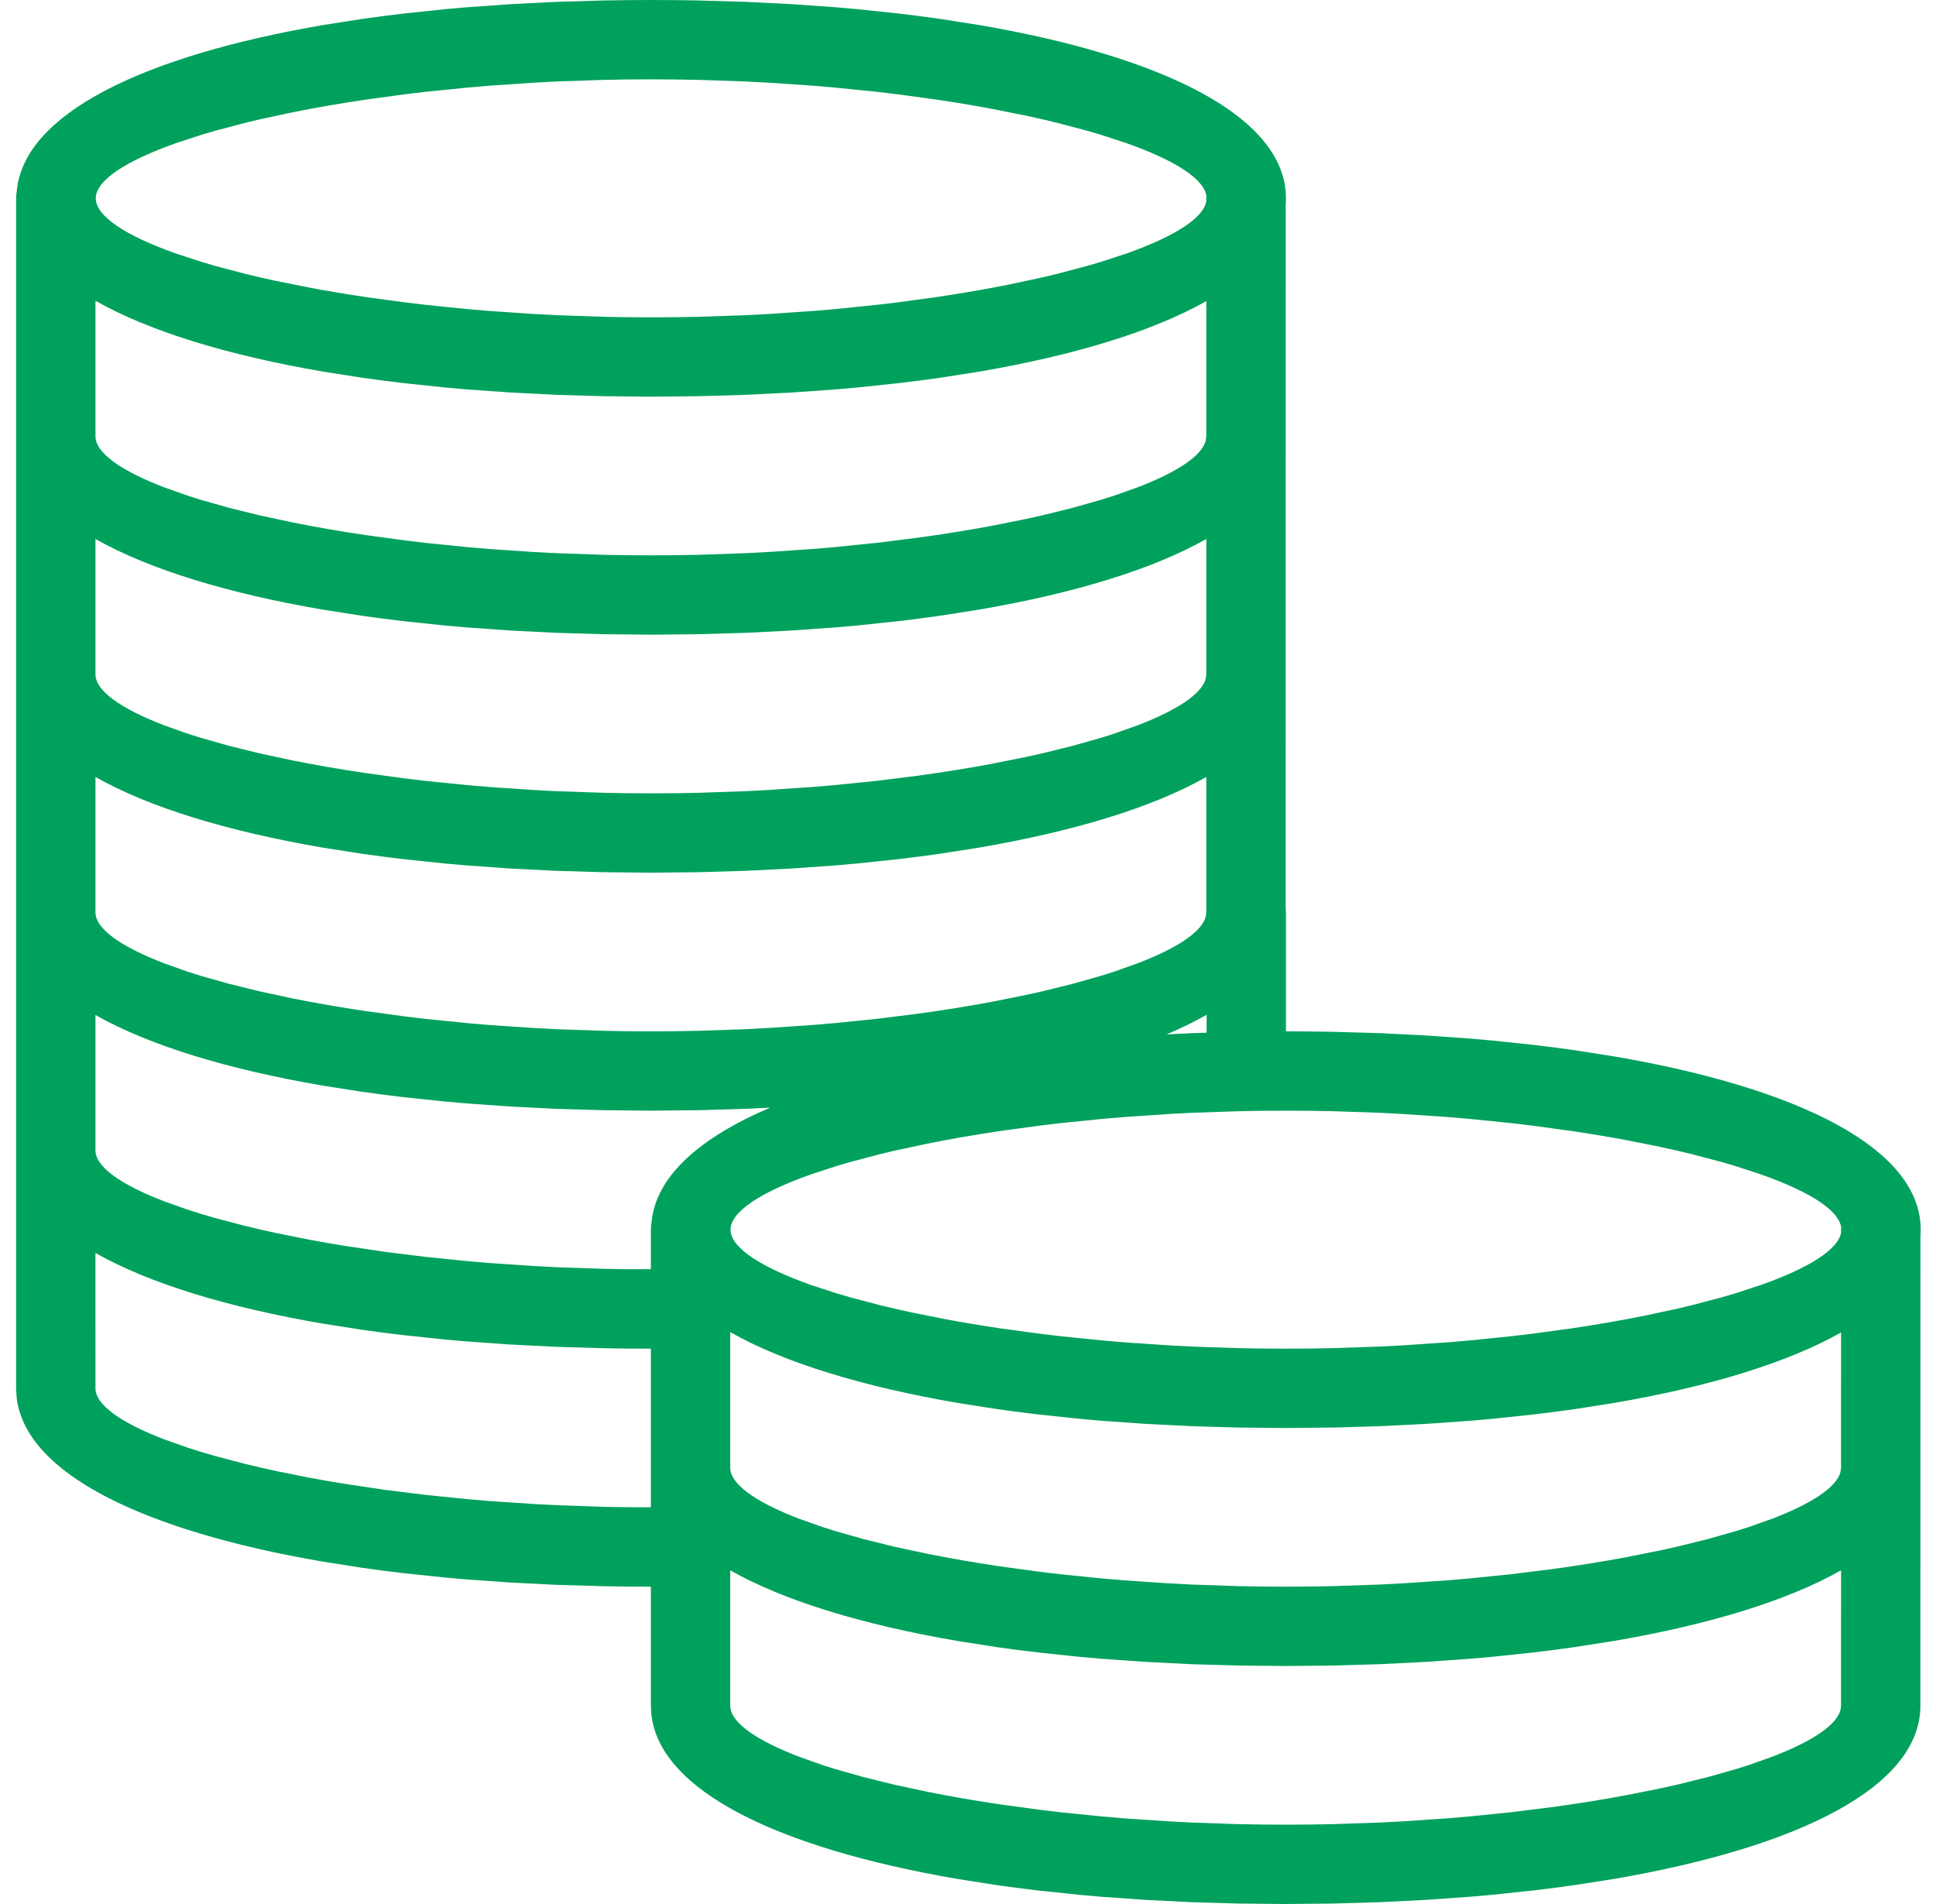 <svg xmlns="http://www.w3.org/2000/svg" xmlns:xlink="http://www.w3.org/1999/xlink" width="61px" height="60px" viewBox="0 0 61 60"><title>icons/guenstig</title><g id="Website" stroke="none" stroke-width="1" fill="none" fill-rule="evenodd"><g id="_vorteile" transform="translate(-986, -5963)" fill="#00A15D"><g id="Vorteile" transform="translate(-1, 5134)"><g id="Group-18-Copy-9" transform="translate(925.508, 779)"><g id="Ecology-/-Clean-Cars-/-clean-car-cable-charge-Copy-5" transform="translate(62, 50)"><path d="M20.01,0 L20.766,0.004 C21.017,0.006 21.267,0.01 21.515,0.015 L21.515,0.015 L22.988,0.058 L24.425,0.13 L25.823,0.229 C26.053,0.248 26.28,0.268 26.506,0.289 L26.506,0.289 L27.837,0.43 C28.273,0.481 28.701,0.537 29.12,0.597 L29.12,0.597 L30.351,0.79 C36.164,1.787 40.01,3.687 40.01,6.25 C40.01,6.32 40.007,6.389 40.002,6.457 L40,28.643 L40.01,28.75 L40.01,32.5 L40.766,32.504 C41.017,32.506 41.267,32.51 41.515,32.515 L41.515,32.515 L42.988,32.558 L44.425,32.63 L45.823,32.729 C46.053,32.748 46.28,32.768 46.506,32.789 L46.506,32.789 L47.837,32.93 C48.273,32.981 48.701,33.037 49.12,33.097 L49.12,33.097 L50.351,33.29 C56.164,34.287 60.01,36.187 60.01,38.75 C60.01,38.82 60.007,38.889 60.002,38.957 L60,53.75 C60,56.314 56.155,58.213 50.342,59.21 L49.111,59.403 C48.692,59.463 48.265,59.519 47.829,59.57 L46.497,59.711 C46.271,59.732 46.044,59.752 45.814,59.771 L44.416,59.87 L42.979,59.942 L41.506,59.985 L40,60 L38.494,59.985 L37.021,59.942 L35.584,59.87 L34.186,59.771 C33.956,59.752 33.729,59.732 33.503,59.711 L32.171,59.57 C31.735,59.519 31.308,59.463 30.889,59.403 L29.658,59.21 C24.045,58.247 20.267,56.444 20.014,54.013 L20,53.75 L20,50 C19.493,50 18.991,49.995 18.495,49.985 L17.022,49.942 L15.584,49.87 L14.186,49.771 C13.957,49.752 13.729,49.732 13.504,49.711 L12.172,49.57 C11.736,49.519 11.308,49.463 10.889,49.403 L9.659,49.21 C4.046,48.247 0.268,46.444 0.014,44.013 L0,43.75 L0,6.25 C0,6.173 0.007,6.098 0.02,6.025 C0.238,3.576 4.027,1.758 9.669,0.79 L9.669,0.79 L10.9,0.597 C11.319,0.537 11.747,0.481 12.183,0.43 L12.183,0.43 L13.514,0.289 C13.74,0.268 13.967,0.248 14.197,0.229 L14.197,0.229 L15.595,0.13 L17.032,0.058 L18.505,0.015 C19.001,0.005 19.503,0 20.01,0 L20.01,0 Z M50.342,51.71 L49.111,51.903 C48.692,51.963 48.265,52.019 47.829,52.07 L46.497,52.211 C46.271,52.232 46.044,52.252 45.814,52.271 L44.416,52.37 L42.979,52.442 L41.506,52.485 L40,52.5 L38.494,52.485 L37.021,52.442 L35.584,52.37 L34.186,52.271 C33.956,52.252 33.729,52.232 33.503,52.211 L32.171,52.07 C31.735,52.019 31.308,51.963 30.889,51.903 L29.658,51.71 C26.665,51.197 24.193,50.444 22.5,49.485 L22.5,53.75 C22.5,54.266 23.291,54.83 24.675,55.361 L25.415,55.623 C25.547,55.666 25.682,55.708 25.821,55.751 L26.699,56 L27.662,56.238 L28.705,56.462 C29.426,56.607 30.195,56.741 31.007,56.861 L32.255,57.031 C32.468,57.058 32.684,57.083 32.901,57.108 L34.234,57.243 C34.46,57.263 34.688,57.283 34.919,57.301 L36.323,57.396 C36.56,57.41 36.8,57.422 37.041,57.433 L38.504,57.483 C38.997,57.494 39.496,57.5 40,57.5 C40.504,57.5 41.003,57.494 41.496,57.483 L42.959,57.433 C43.2,57.422 43.44,57.41 43.677,57.396 L45.081,57.301 C45.312,57.283 45.54,57.263 45.766,57.243 L47.099,57.108 L48.376,56.949 C49.208,56.836 50.001,56.708 50.745,56.569 L51.826,56.352 C52,56.315 52.17,56.277 52.338,56.238 L53.301,56 L54.179,55.751 C54.318,55.708 54.453,55.666 54.585,55.623 L55.325,55.361 C56.594,54.875 57.364,54.36 57.484,53.88 L57.5,53.75 L57.501,49.484 C55.808,50.444 53.336,51.197 50.342,51.71 Z M22.5,41.978 L22.5,46.25 C22.5,46.766 23.291,47.33 24.675,47.861 L25.415,48.123 C25.547,48.166 25.682,48.208 25.821,48.251 L26.699,48.5 L27.662,48.738 L28.705,48.962 C29.426,49.107 30.195,49.241 31.007,49.361 L32.255,49.531 C32.468,49.558 32.684,49.583 32.901,49.608 L34.234,49.743 C34.46,49.763 34.688,49.783 34.919,49.801 L36.323,49.896 C36.56,49.91 36.8,49.922 37.041,49.933 L38.504,49.983 C38.997,49.994 39.496,50 40,50 C40.504,50 41.003,49.994 41.496,49.983 L42.959,49.933 C43.2,49.922 43.44,49.91 43.677,49.896 L45.081,49.801 C45.312,49.783 45.54,49.763 45.766,49.743 L47.099,49.608 L48.376,49.449 C49.208,49.336 50.001,49.208 50.745,49.069 L51.826,48.852 C52,48.815 52.17,48.777 52.338,48.738 L53.301,48.5 L54.179,48.251 C54.318,48.208 54.453,48.166 54.585,48.123 L55.325,47.861 C56.594,47.375 57.364,46.86 57.484,46.38 L57.5,46.25 L57.501,41.989 C55.808,42.946 53.339,43.697 50.351,44.21 L50.351,44.21 L49.12,44.403 C48.701,44.463 48.273,44.519 47.837,44.57 L47.837,44.57 L46.506,44.711 C46.28,44.732 46.053,44.752 45.823,44.771 L45.823,44.771 L44.425,44.87 L42.988,44.942 L41.515,44.985 L40.01,45 L38.505,44.985 L37.032,44.942 L35.595,44.87 L34.197,44.771 C33.967,44.752 33.74,44.732 33.514,44.711 L33.514,44.711 L32.183,44.57 C31.747,44.519 31.319,44.463 30.9,44.403 L30.9,44.403 L29.669,44.21 C26.67,43.695 24.194,42.94 22.5,41.978 Z M2.499,39.484 L2.5,43.75 C2.5,44.266 3.291,44.83 4.675,45.361 L5.416,45.623 C5.679,45.709 5.957,45.793 6.25,45.877 L7.171,46.12 C7.492,46.2 7.827,46.277 8.175,46.352 L9.255,46.569 C9.628,46.638 10.012,46.705 10.407,46.768 L11.625,46.949 L12.902,47.108 L14.234,47.243 C14.461,47.263 14.689,47.283 14.919,47.301 L16.323,47.396 C16.561,47.409 16.8,47.422 17.041,47.433 L18.504,47.483 C18.751,47.488 18.999,47.493 19.248,47.496 L20,47.497 L20,42.5 C19.493,42.5 18.991,42.495 18.495,42.485 L17.022,42.442 L15.584,42.37 L14.186,42.271 C13.957,42.252 13.729,42.232 13.504,42.211 L12.172,42.07 C11.736,42.019 11.308,41.963 10.889,41.903 L9.659,41.71 C6.665,41.197 4.193,40.444 2.499,39.484 Z M40.01,35 L39.258,35.004 C39.009,35.007 38.761,35.012 38.514,35.017 L38.514,35.017 L37.051,35.067 C36.81,35.078 36.571,35.091 36.334,35.104 L36.334,35.104 L34.93,35.199 C34.7,35.217 34.471,35.237 34.245,35.257 L34.245,35.257 L32.913,35.392 C32.695,35.417 32.48,35.442 32.267,35.469 L32.267,35.469 L31.018,35.639 C30.207,35.759 29.437,35.893 28.716,36.038 L28.716,36.038 L27.673,36.262 C27.506,36.301 27.342,36.34 27.182,36.38 L27.182,36.38 L26.26,36.624 C26.113,36.665 25.971,36.707 25.832,36.75 L25.832,36.75 L25.044,37.008 C23.439,37.576 22.51,38.191 22.51,38.75 C22.51,39.309 23.439,39.924 25.044,40.492 L25.044,40.492 L25.832,40.75 C25.971,40.793 26.113,40.835 26.26,40.876 L26.26,40.876 L27.182,41.12 C27.503,41.2 27.838,41.277 28.185,41.352 L28.185,41.352 L29.266,41.568 C29.824,41.673 30.41,41.771 31.018,41.861 L31.018,41.861 L32.267,42.031 C32.48,42.058 32.695,42.083 32.913,42.108 L32.913,42.108 L34.245,42.243 C34.471,42.263 34.7,42.283 34.93,42.301 L34.93,42.301 L36.334,42.396 C36.571,42.409 36.81,42.422 37.051,42.433 L37.051,42.433 L38.514,42.483 C39.008,42.494 39.507,42.5 40.01,42.5 C40.513,42.5 41.012,42.494 41.506,42.483 L41.506,42.483 L42.969,42.433 C43.21,42.422 43.449,42.409 43.686,42.396 L43.686,42.396 L45.09,42.301 C45.32,42.283 45.549,42.263 45.775,42.243 L45.775,42.243 L47.107,42.108 C47.325,42.083 47.54,42.058 47.753,42.031 L47.753,42.031 L49.002,41.861 C49.813,41.741 50.583,41.607 51.304,41.462 L51.304,41.462 L52.347,41.238 C52.514,41.199 52.678,41.16 52.838,41.12 L52.838,41.12 L53.76,40.876 C53.907,40.835 54.049,40.793 54.188,40.75 L54.188,40.75 L54.976,40.492 C56.49,39.957 57.402,39.379 57.501,38.846 L57.5,38.75 L57.504,38.674 C57.424,38.135 56.509,37.55 54.976,37.008 L54.976,37.008 L54.188,36.75 C54.049,36.707 53.907,36.665 53.76,36.624 L53.76,36.624 L52.838,36.38 C52.517,36.3 52.182,36.223 51.835,36.148 L51.835,36.148 L50.754,35.932 C50.196,35.827 49.61,35.729 49.002,35.639 L49.002,35.639 L47.753,35.469 C47.54,35.442 47.325,35.417 47.107,35.392 L47.107,35.392 L45.775,35.257 C45.549,35.237 45.32,35.217 45.09,35.199 L45.09,35.199 L43.686,35.104 C43.449,35.091 43.21,35.078 42.969,35.067 L42.969,35.067 L41.506,35.017 C41.012,35.006 40.513,35 40.01,35 L40.01,35 Z M2.5,31.985 L2.5,36.25 C2.5,36.766 3.291,37.33 4.675,37.861 L5.416,38.123 C5.679,38.209 5.957,38.293 6.25,38.377 L7.171,38.62 C7.492,38.7 7.827,38.777 8.175,38.852 L9.255,39.069 C9.628,39.138 10.012,39.205 10.407,39.268 L11.625,39.449 L12.902,39.608 L14.234,39.743 C14.461,39.763 14.689,39.783 14.919,39.801 L16.323,39.896 C16.561,39.909 16.8,39.922 17.041,39.933 L18.504,39.983 C18.751,39.988 18.999,39.993 19.248,39.996 L20,39.997 L20,38.75 C20,38.673 20.007,38.598 20.02,38.525 C20.148,37.085 21.512,35.862 23.761,34.903 L22.979,34.942 L21.506,34.985 L20,35 L18.494,34.985 L17.021,34.942 L15.584,34.87 L14.186,34.771 C13.956,34.752 13.729,34.732 13.503,34.711 L12.171,34.57 C11.735,34.519 11.308,34.463 10.889,34.403 L9.658,34.21 C6.665,33.697 4.193,32.944 2.5,31.985 Z M36.25,32.597 L37.032,32.558 L37.51,32.543 L37.511,31.978 C37.13,32.195 36.708,32.402 36.25,32.597 Z M30.342,26.71 L29.111,26.903 C28.692,26.963 28.265,27.019 27.829,27.07 L26.497,27.211 C26.271,27.232 26.044,27.252 25.814,27.271 L24.416,27.37 L22.979,27.442 L21.506,27.485 L20,27.5 L18.494,27.485 L17.021,27.442 L15.584,27.37 L14.186,27.271 C13.956,27.252 13.729,27.232 13.503,27.211 L12.171,27.07 C11.735,27.019 11.308,26.963 10.889,26.903 L9.658,26.71 C6.665,26.197 4.193,25.444 2.5,24.485 L2.5,28.75 C2.5,29.266 3.291,29.83 4.675,30.361 L5.415,30.623 C5.547,30.666 5.682,30.708 5.821,30.751 L6.699,31 L7.662,31.238 L8.705,31.462 C9.426,31.607 10.195,31.741 11.007,31.861 L12.255,32.031 C12.468,32.058 12.684,32.083 12.901,32.108 L14.234,32.243 C14.46,32.263 14.688,32.283 14.919,32.301 L16.323,32.396 C16.56,32.41 16.8,32.422 17.041,32.433 L18.504,32.483 C18.997,32.494 19.496,32.5 20,32.5 C20.504,32.5 21.003,32.494 21.496,32.483 L22.959,32.433 C23.2,32.422 23.44,32.41 23.677,32.396 L25.081,32.301 C25.312,32.283 25.54,32.263 25.766,32.243 L27.099,32.108 L28.376,31.949 C29.208,31.836 30.001,31.708 30.745,31.569 L31.826,31.352 C32,31.315 32.17,31.277 32.338,31.238 L33.301,31 L34.179,30.751 C34.318,30.708 34.453,30.666 34.585,30.623 L35.325,30.361 C36.594,29.875 37.364,29.36 37.484,28.88 L37.5,28.75 L37.501,24.484 C35.808,25.444 33.336,26.197 30.342,26.71 Z M30.342,19.21 L29.111,19.403 C28.692,19.463 28.265,19.519 27.829,19.57 L26.497,19.711 C26.271,19.732 26.044,19.752 25.814,19.771 L24.416,19.87 L22.979,19.942 L21.506,19.985 L20,20 L18.494,19.985 L17.021,19.942 L15.584,19.87 L14.186,19.771 C13.956,19.752 13.729,19.732 13.503,19.711 L12.171,19.57 C11.735,19.519 11.308,19.463 10.889,19.403 L9.658,19.21 C6.665,18.697 4.193,17.944 2.5,16.985 L2.5,21.25 C2.5,21.766 3.291,22.33 4.675,22.861 L5.415,23.123 C5.547,23.166 5.682,23.208 5.821,23.251 L6.699,23.5 L7.662,23.738 L8.705,23.962 C9.426,24.107 10.195,24.241 11.007,24.361 L12.255,24.531 C12.468,24.558 12.684,24.583 12.901,24.608 L14.234,24.743 C14.46,24.763 14.688,24.783 14.919,24.801 L16.323,24.896 C16.56,24.91 16.8,24.922 17.041,24.933 L18.504,24.983 C18.997,24.994 19.496,25 20,25 C20.504,25 21.003,24.994 21.496,24.983 L22.959,24.933 C23.2,24.922 23.44,24.91 23.677,24.896 L25.081,24.801 C25.312,24.783 25.54,24.763 25.766,24.743 L27.099,24.608 L28.376,24.449 C29.208,24.336 30.001,24.208 30.745,24.069 L31.826,23.852 C32,23.815 32.17,23.777 32.338,23.738 L33.301,23.5 L34.179,23.251 C34.318,23.208 34.453,23.166 34.585,23.123 L35.325,22.861 C36.594,22.375 37.364,21.86 37.484,21.38 L37.5,21.25 L37.501,16.984 C35.808,17.944 33.336,18.697 30.342,19.21 Z M2.5,9.478 L2.5,13.75 C2.5,14.266 3.291,14.83 4.675,15.361 L5.415,15.623 C5.547,15.666 5.682,15.708 5.821,15.751 L6.699,16 L7.662,16.238 L8.705,16.462 C9.426,16.607 10.195,16.741 11.007,16.861 L12.255,17.031 C12.468,17.058 12.684,17.083 12.901,17.108 L14.234,17.243 C14.46,17.263 14.688,17.283 14.919,17.301 L16.323,17.396 C16.56,17.41 16.8,17.422 17.041,17.433 L18.504,17.483 C18.997,17.494 19.496,17.5 20,17.5 C20.504,17.5 21.003,17.494 21.496,17.483 L22.959,17.433 C23.2,17.422 23.44,17.41 23.677,17.396 L25.081,17.301 C25.312,17.283 25.54,17.263 25.766,17.243 L27.099,17.108 L28.376,16.949 C29.208,16.836 30.001,16.708 30.745,16.569 L31.826,16.352 C32,16.315 32.17,16.277 32.338,16.238 L33.301,16 L34.179,15.751 C34.318,15.708 34.453,15.666 34.585,15.623 L35.325,15.361 C36.594,14.875 37.364,14.36 37.484,13.88 L37.5,13.75 L37.501,9.489 C35.808,10.446 33.339,11.197 30.351,11.71 L30.351,11.71 L29.12,11.903 C28.701,11.963 28.273,12.019 27.837,12.07 L27.837,12.07 L26.506,12.211 C26.28,12.232 26.053,12.252 25.823,12.271 L25.823,12.271 L24.425,12.37 L22.988,12.442 L21.515,12.485 L20.01,12.5 L18.505,12.485 L17.032,12.442 L15.595,12.37 L14.197,12.271 C13.967,12.252 13.74,12.232 13.514,12.211 L13.514,12.211 L12.183,12.07 C11.747,12.019 11.319,11.963 10.9,11.903 L10.9,11.903 L9.669,11.71 C6.67,11.195 4.194,10.44 2.5,9.478 Z M20.01,2.5 L19.258,2.504 C19.009,2.507 18.761,2.512 18.514,2.517 L18.514,2.517 L17.051,2.567 C16.81,2.578 16.571,2.591 16.334,2.604 L16.334,2.604 L14.93,2.699 C14.7,2.717 14.471,2.737 14.245,2.757 L14.245,2.757 L12.913,2.892 C12.695,2.917 12.48,2.942 12.267,2.969 L12.267,2.969 L11.018,3.139 C10.207,3.259 9.437,3.393 8.716,3.538 L8.716,3.538 L7.673,3.762 C7.506,3.801 7.342,3.84 7.182,3.88 L7.182,3.88 L6.26,4.124 C6.113,4.165 5.971,4.207 5.832,4.25 L5.832,4.25 L5.044,4.508 C3.439,5.076 2.51,5.691 2.51,6.25 C2.51,6.809 3.439,7.424 5.044,7.992 L5.044,7.992 L5.832,8.25 C5.971,8.293 6.113,8.335 6.26,8.376 L6.26,8.376 L7.182,8.62 C7.503,8.7 7.838,8.777 8.185,8.852 L8.185,8.852 L9.266,9.068 C9.824,9.173 10.41,9.271 11.018,9.361 L11.018,9.361 L12.267,9.531 C12.48,9.558 12.695,9.583 12.913,9.608 L12.913,9.608 L14.245,9.743 C14.471,9.763 14.7,9.783 14.93,9.801 L14.93,9.801 L16.334,9.896 C16.571,9.909 16.81,9.922 17.051,9.933 L17.051,9.933 L18.514,9.983 C19.008,9.994 19.507,10 20.01,10 C20.513,10 21.012,9.994 21.506,9.983 L21.506,9.983 L22.969,9.933 C23.21,9.922 23.449,9.909 23.686,9.896 L23.686,9.896 L25.09,9.801 C25.32,9.783 25.549,9.763 25.775,9.743 L25.775,9.743 L27.107,9.608 C27.325,9.583 27.54,9.558 27.753,9.531 L27.753,9.531 L29.002,9.361 C29.813,9.241 30.583,9.107 31.304,8.962 L31.304,8.962 L32.347,8.738 C32.514,8.699 32.678,8.66 32.838,8.62 L32.838,8.62 L33.76,8.376 C33.907,8.335 34.049,8.293 34.188,8.25 L34.188,8.25 L34.976,7.992 C36.49,7.457 37.402,6.879 37.501,6.346 L37.5,6.25 L37.504,6.174 C37.424,5.635 36.509,5.05 34.976,4.508 L34.976,4.508 L34.188,4.25 C34.049,4.207 33.907,4.165 33.76,4.124 L33.76,4.124 L32.838,3.88 C32.517,3.8 32.182,3.723 31.835,3.648 L31.835,3.648 L30.754,3.432 C30.196,3.327 29.61,3.229 29.002,3.139 L29.002,3.139 L27.753,2.969 C27.54,2.942 27.325,2.917 27.107,2.892 L27.107,2.892 L25.775,2.757 C25.549,2.737 25.32,2.717 25.09,2.699 L25.09,2.699 L23.686,2.604 C23.449,2.591 23.21,2.578 22.969,2.567 L22.969,2.567 L21.506,2.517 C21.012,2.506 20.513,2.5 20.01,2.5 L20.01,2.5 Z" id="Combined-Shape"></path></g></g></g></g></g></svg>